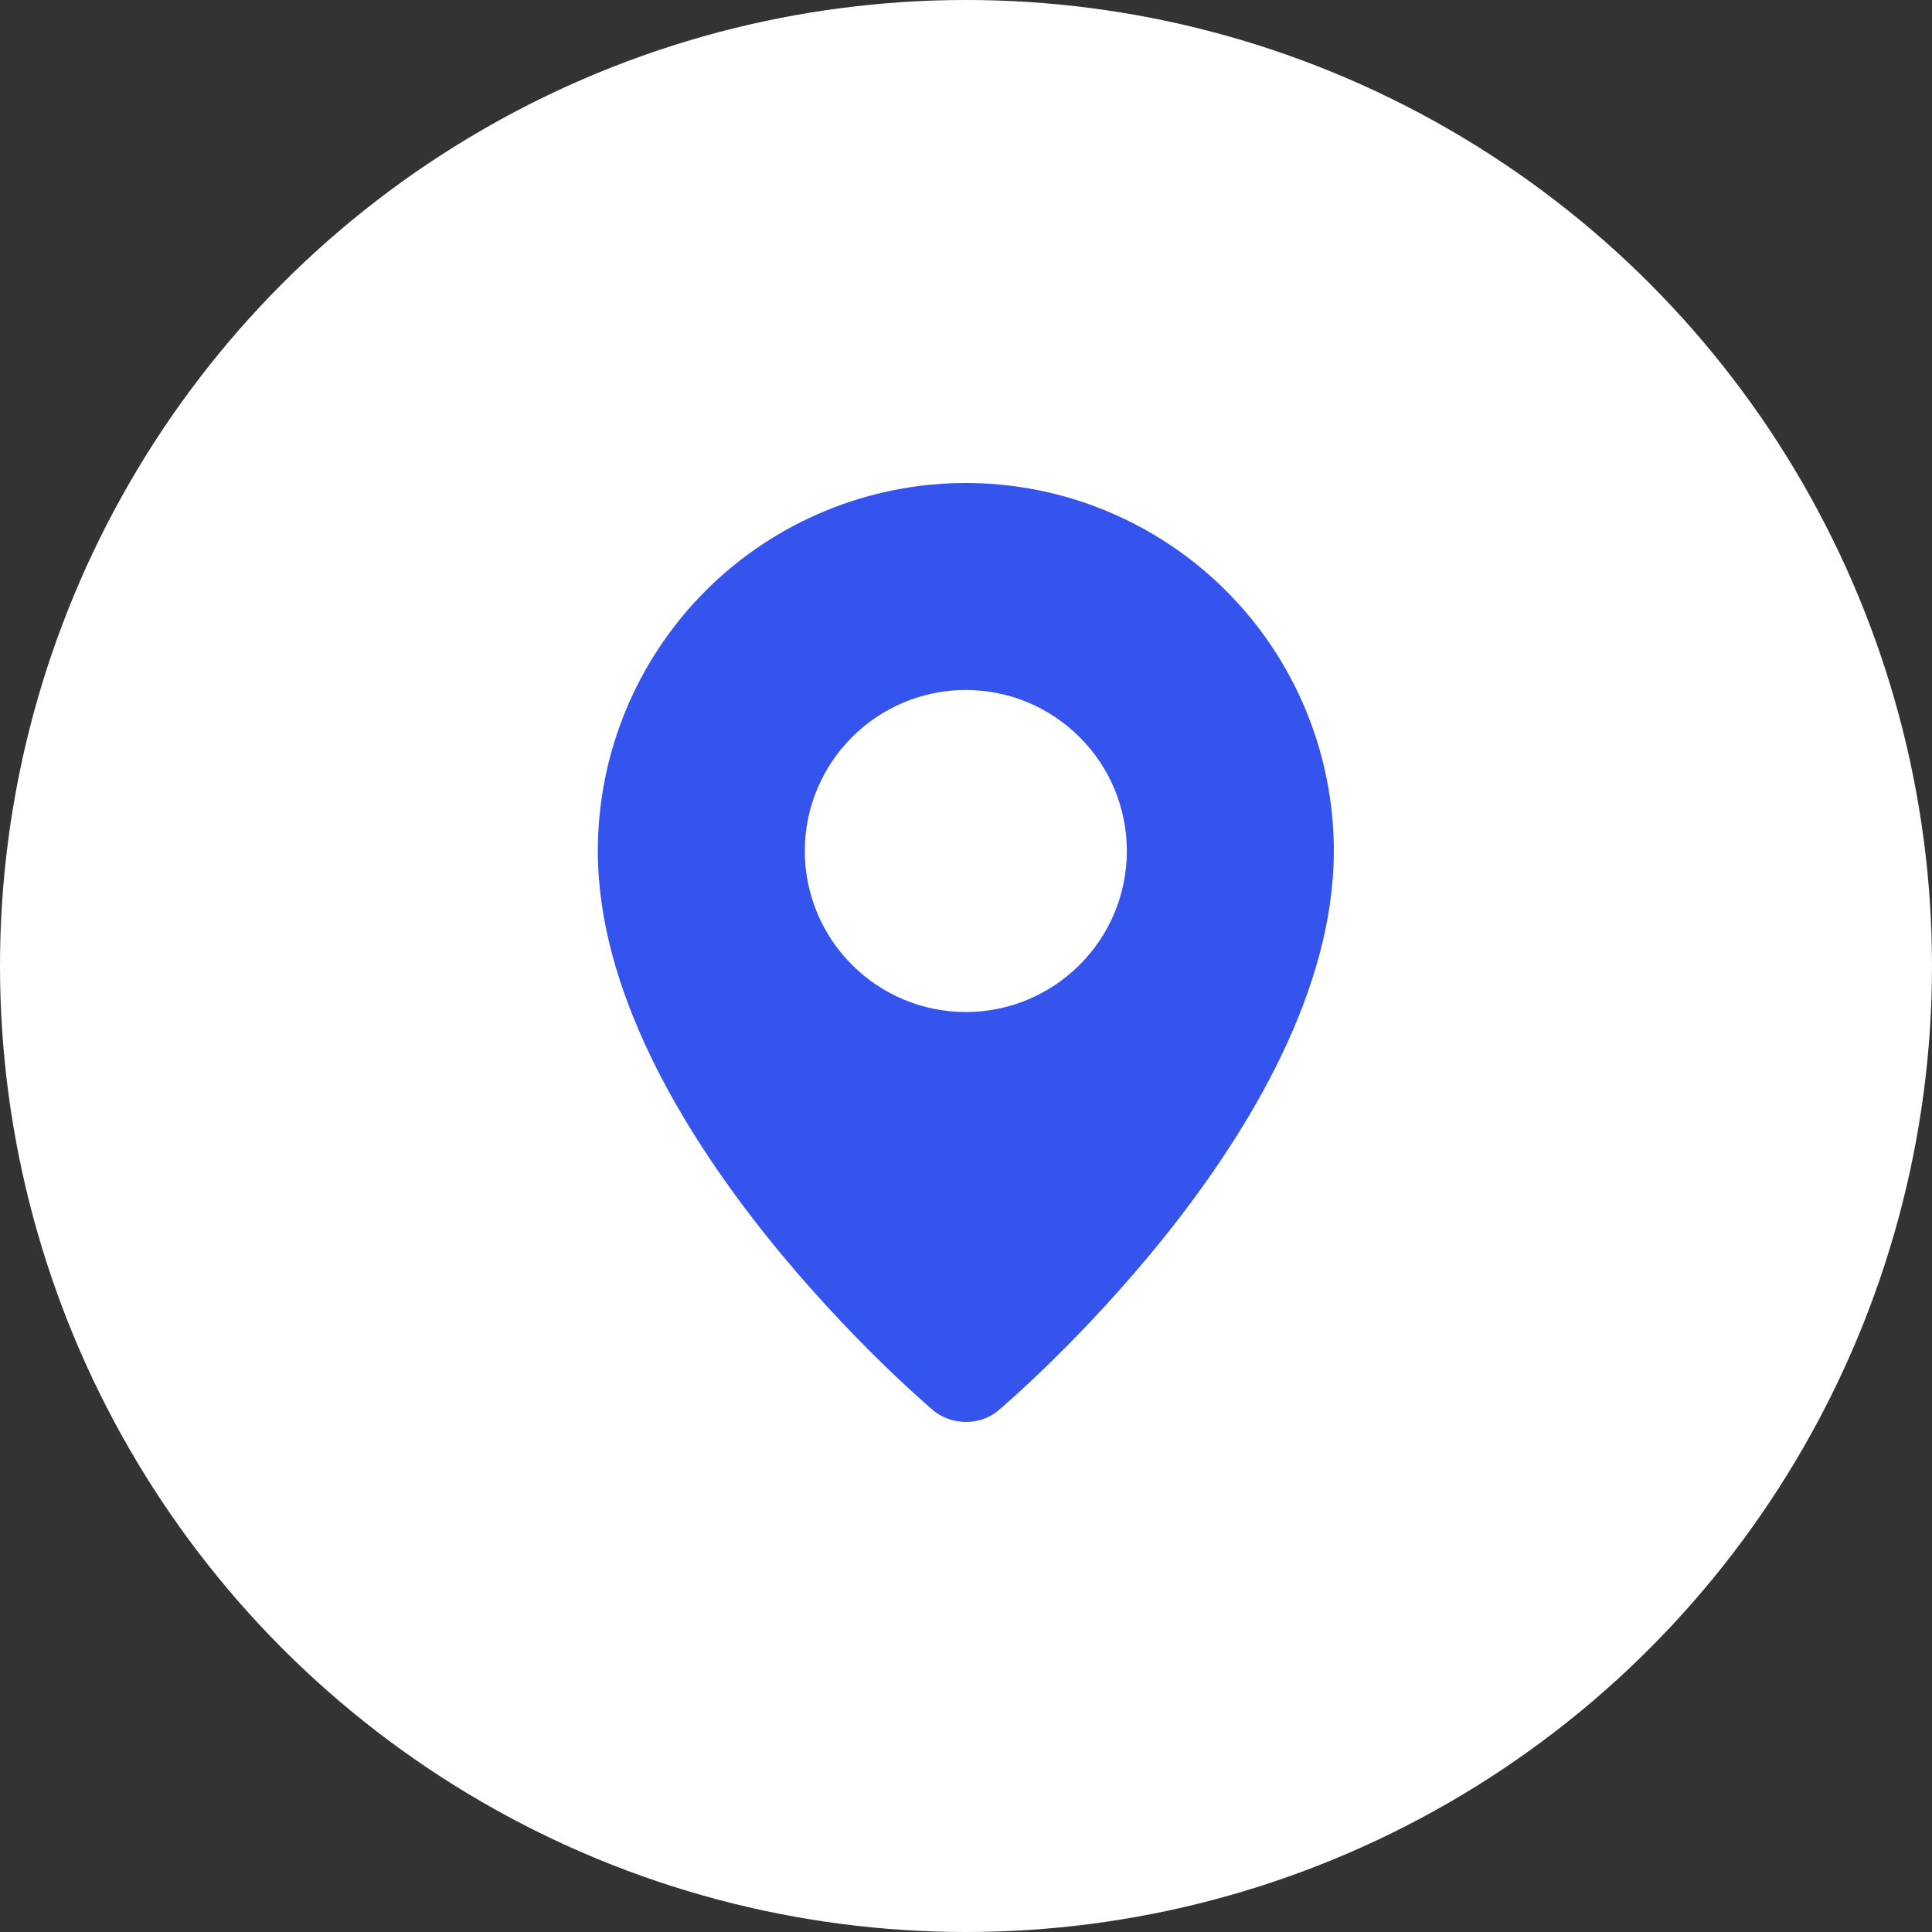 <svg width="23" height="23" viewBox="0 0 23 23" fill="none" xmlns="http://www.w3.org/2000/svg">
<rect x="0" y="0" width="23" height="23" fill="#333333" stroke="none"/>
<circle cx="11.5" cy="11.5" r="11.5" fill="white"/>
<path fill-rule="evenodd" clip-rule="evenodd" d="M11.094 16.776C11.094 16.776 7.117 13.427 7.117 10.131C7.117 8.969 7.579 7.855 8.4 7.033C9.222 6.212 10.336 5.75 11.498 5.75C12.66 5.75 13.774 6.212 14.596 7.033C15.418 7.855 15.879 8.969 15.879 10.131C15.879 13.427 11.902 16.776 11.902 16.776C11.681 16.98 11.317 16.977 11.094 16.776ZM11.498 12.048C11.75 12.048 11.999 11.998 12.232 11.902C12.464 11.805 12.675 11.664 12.853 11.486C13.031 11.308 13.173 11.097 13.269 10.864C13.365 10.632 13.415 10.383 13.415 10.131C13.415 9.879 13.365 9.63 13.269 9.397C13.173 9.165 13.031 8.954 12.853 8.776C12.675 8.598 12.464 8.457 12.232 8.36C11.999 8.264 11.75 8.214 11.498 8.214C10.99 8.214 10.502 8.416 10.143 8.776C9.783 9.135 9.581 9.623 9.581 10.131C9.581 10.639 9.783 11.127 10.143 11.486C10.502 11.846 10.99 12.048 11.498 12.048Z" fill="#3554ED"/>
</svg>
